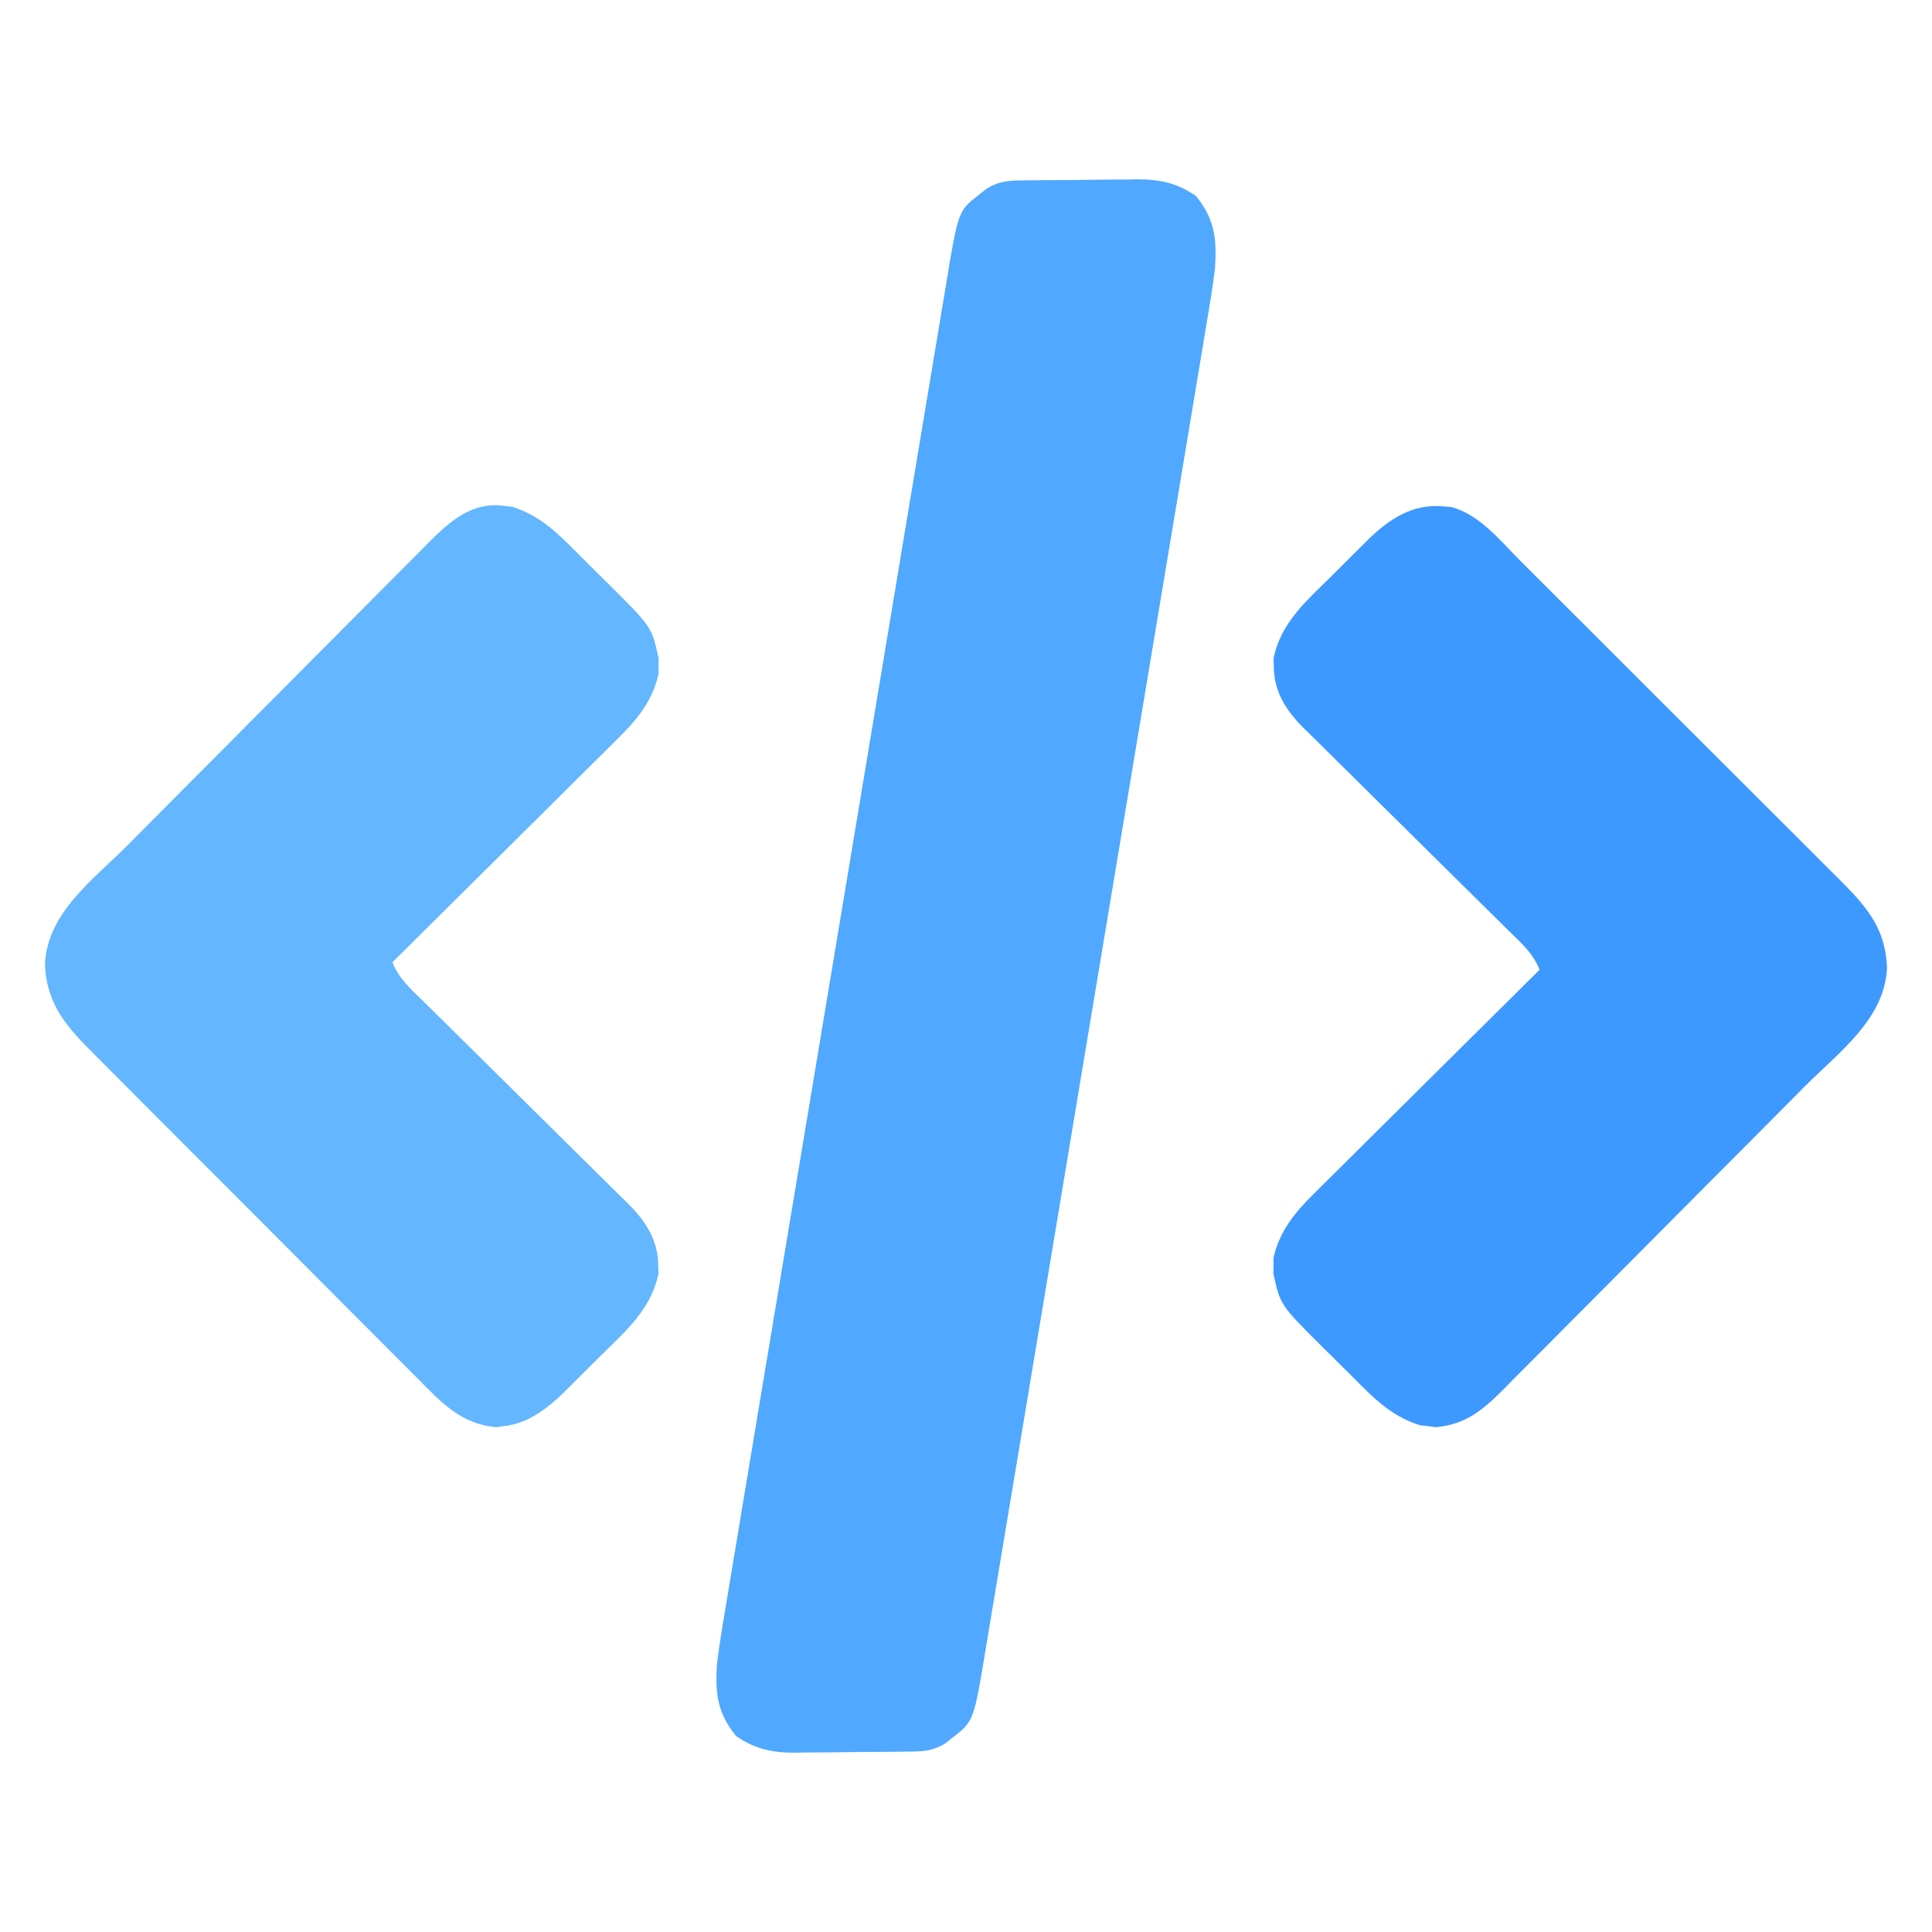<svg xmlns="http://www.w3.org/2000/svg" width="512" height="512"><path d="M0 0 C0.835 -0.013 1.67 -0.026 2.53 -0.039 C3.43 -0.046 4.33 -0.054 5.257 -0.061 C6.654 -0.073 6.654 -0.073 8.079 -0.086 C10.052 -0.1 12.025 -0.11 13.998 -0.118 C16.998 -0.135 19.997 -0.179 22.997 -0.223 C24.917 -0.234 26.837 -0.242 28.757 -0.249 C29.647 -0.266 30.537 -0.284 31.454 -0.302 C37.345 -0.282 41.969 0.722 46.839 4.177 C51.831 10.449 52.29 15.458 51.839 23.177 C51.206 28.37 50.341 33.519 49.468 38.676 C49.209 40.238 48.951 41.8 48.694 43.362 C47.989 47.635 47.274 51.907 46.557 56.178 C45.784 60.792 45.021 65.407 44.256 70.022 C42.758 79.055 41.251 88.087 39.741 97.118 C38.514 104.458 37.29 111.798 36.068 119.139 C35.894 120.184 35.72 121.23 35.541 122.307 C35.188 124.431 34.834 126.555 34.481 128.679 C31.168 148.585 27.845 168.489 24.519 188.393 C21.665 205.469 18.821 222.546 15.982 239.624 C12.684 259.462 9.382 279.3 6.07 299.137 C5.717 301.252 5.364 303.367 5.011 305.483 C4.837 306.523 4.664 307.564 4.485 308.636 C3.261 315.968 2.042 323.3 0.824 330.633 C-0.661 339.568 -2.151 348.503 -3.649 357.436 C-4.413 361.994 -5.174 366.551 -5.929 371.11 C-6.619 375.285 -7.318 379.458 -8.022 383.63 C-8.275 385.138 -8.526 386.647 -8.773 388.156 C-12.08 408.294 -12.08 408.294 -17.661 412.615 C-18.249 413.088 -18.837 413.561 -19.442 414.048 C-22.36 415.965 -24.927 416.308 -28.322 416.354 C-29.157 416.367 -29.991 416.38 -30.852 416.393 C-31.752 416.4 -32.652 416.408 -33.579 416.415 C-34.51 416.423 -35.441 416.431 -36.401 416.44 C-38.374 416.454 -40.346 416.464 -42.319 416.472 C-45.32 416.489 -48.319 416.533 -51.319 416.577 C-53.239 416.588 -55.159 416.596 -57.079 416.603 C-57.969 416.62 -58.859 416.638 -59.775 416.656 C-65.667 416.636 -70.291 415.632 -75.161 412.177 C-80.153 405.905 -80.612 400.896 -80.161 393.177 C-79.528 387.984 -78.663 382.835 -77.789 377.678 C-77.531 376.116 -77.273 374.554 -77.016 372.992 C-76.311 368.719 -75.596 364.447 -74.879 360.176 C-74.106 355.562 -73.342 350.947 -72.578 346.332 C-71.08 337.299 -69.573 328.267 -68.063 319.236 C-66.836 311.896 -65.612 304.556 -64.39 297.215 C-64.129 295.647 -64.129 295.647 -63.863 294.047 C-63.51 291.923 -63.156 289.799 -62.803 287.675 C-59.49 267.769 -56.167 247.865 -52.841 227.961 C-49.987 210.885 -47.142 193.808 -44.304 176.73 C-41.006 156.892 -37.703 137.054 -34.392 117.217 C-34.039 115.102 -33.686 112.987 -33.333 110.871 C-33.159 109.831 -32.986 108.79 -32.807 107.718 C-31.583 100.386 -30.364 93.054 -29.145 85.721 C-27.661 76.786 -26.17 67.851 -24.673 58.918 C-23.909 54.36 -23.147 49.803 -22.393 45.244 C-21.702 41.069 -21.004 36.896 -20.3 32.724 C-20.047 31.216 -19.796 29.707 -19.549 28.198 C-16.242 8.06 -16.242 8.06 -10.661 3.74 C-10.073 3.266 -9.485 2.793 -8.88 2.306 C-5.962 0.389 -3.395 0.046 0 0 Z " fill="#50A8FF" transform="translate(270.161,47.823)"></path><path d="M0 0 C0.682 0.073 1.364 0.147 2.066 0.223 C8.329 2.111 12.935 5.975 17.449 10.516 C18.252 11.311 18.252 11.311 19.072 12.122 C20.194 13.238 21.312 14.358 22.427 15.481 C24.119 17.182 25.829 18.863 27.541 20.543 C39.183 32.107 39.183 32.107 40.969 40.406 C40.958 41.077 40.948 41.747 40.938 42.438 C40.953 43.443 40.953 43.443 40.969 44.469 C39.409 51.715 35.102 56.851 29.925 61.904 C29.28 62.549 28.636 63.194 27.972 63.859 C25.861 65.967 23.735 68.062 21.609 70.156 C20.134 71.624 18.66 73.092 17.187 74.561 C13.323 78.41 9.447 82.247 5.568 86.082 C1.606 90.003 -2.345 93.936 -6.297 97.867 C-14.041 105.569 -21.798 113.257 -29.562 120.938 C-27.91 125.245 -24.645 128.092 -21.416 131.247 C-20.787 131.871 -20.157 132.494 -19.509 133.136 C-18.143 134.488 -16.775 135.837 -15.405 137.184 C-13.235 139.319 -11.073 141.461 -8.912 143.605 C-2.768 149.7 3.386 155.784 9.55 161.858 C13.322 165.576 17.083 169.304 20.839 173.037 C22.27 174.456 23.705 175.871 25.144 177.282 C27.159 179.259 29.162 181.248 31.162 183.24 C31.756 183.816 32.35 184.392 32.961 184.986 C37.552 189.598 40.862 194.603 40.875 201.375 C40.894 202.054 40.914 202.734 40.934 203.434 C39.089 212.742 32.331 218.631 25.839 225.002 C24.127 226.685 22.435 228.386 20.744 230.09 C19.647 231.181 18.549 232.271 17.449 233.359 C16.951 233.86 16.453 234.362 15.94 234.878 C11.502 239.2 6.349 243.191 0 243.875 C-0.679 243.967 -1.359 244.058 -2.059 244.152 C-11.447 243.347 -16.663 237.544 -22.954 231.161 C-23.972 230.146 -24.992 229.133 -26.012 228.12 C-28.767 225.379 -31.506 222.623 -34.243 219.863 C-37.115 216.97 -40.001 214.09 -42.885 211.209 C-47.725 206.368 -52.556 201.518 -57.38 196.662 C-62.948 191.057 -68.531 185.465 -74.121 179.882 C-79.511 174.499 -84.891 169.108 -90.268 163.712 C-92.55 161.421 -94.836 159.132 -97.124 156.846 C-99.82 154.151 -102.508 151.449 -105.191 148.74 C-106.173 147.75 -107.158 146.763 -108.146 145.779 C-115.577 138.368 -121.097 132.555 -121.645 121.699 C-121.237 107.969 -108.79 99.016 -99.763 89.946 C-98.819 88.993 -97.875 88.041 -96.931 87.089 C-93.873 84.005 -90.81 80.926 -87.746 77.848 C-86.684 76.78 -85.621 75.712 -84.558 74.644 C-80.14 70.204 -75.72 65.765 -71.296 61.33 C-64.988 55.006 -58.689 48.673 -52.402 42.329 C-47.958 37.847 -43.505 33.375 -39.045 28.909 C-36.39 26.25 -33.738 23.587 -31.097 20.913 C-28.156 17.936 -25.195 14.979 -22.232 12.024 C-21.368 11.143 -20.504 10.263 -19.614 9.355 C-14.085 3.883 -8.357 -1.126 0 0 Z " fill="#63B6FF" transform="translate(133.562,134.062)"></path><path d="M0 0 C0.73 0.055 1.459 0.111 2.211 0.168 C9.806 2.196 15.264 9.163 20.606 14.519 C21.605 15.513 22.604 16.507 23.604 17.501 C26.307 20.191 29.003 22.887 31.698 25.584 C33.953 27.84 36.211 30.093 38.468 32.346 C43.796 37.662 49.118 42.984 54.437 48.309 C59.916 53.793 65.403 59.269 70.895 64.74 C75.62 69.446 80.338 74.158 85.051 78.875 C87.863 81.688 90.676 84.499 93.495 87.305 C96.147 89.943 98.791 92.589 101.429 95.241 C102.855 96.67 104.288 98.092 105.721 99.513 C112.617 106.466 117.199 111.979 117.707 122.051 C117.299 135.781 104.852 144.734 95.826 153.804 C94.882 154.757 93.938 155.709 92.994 156.661 C89.936 159.745 86.873 162.824 83.809 165.902 C82.746 166.97 81.684 168.038 80.621 169.106 C76.202 173.546 71.782 177.985 67.359 182.42 C61.051 188.744 54.752 195.077 48.464 201.421 C44.021 205.903 39.568 210.375 35.108 214.841 C32.452 217.5 29.801 220.163 27.16 222.837 C24.218 225.814 21.258 228.771 18.295 231.726 C17.431 232.607 16.566 233.487 15.676 234.395 C10.342 239.675 5.861 243.363 -1.879 244.027 C-2.898 243.89 -2.898 243.89 -3.938 243.75 C-4.619 243.677 -5.301 243.603 -6.004 243.527 C-12.266 241.639 -16.873 237.775 -21.387 233.234 C-21.922 232.704 -22.458 232.174 -23.009 231.628 C-24.132 230.512 -25.25 229.392 -26.365 228.269 C-28.057 226.568 -29.766 224.887 -31.479 223.207 C-43.12 211.643 -43.12 211.643 -44.906 203.344 C-44.896 202.673 -44.886 202.003 -44.875 201.312 C-44.885 200.642 -44.896 199.972 -44.906 199.281 C-43.347 192.035 -39.039 186.899 -33.862 181.846 C-32.896 180.878 -32.896 180.878 -31.91 179.891 C-29.798 177.783 -27.673 175.688 -25.547 173.594 C-24.072 172.126 -22.598 170.658 -21.125 169.189 C-17.26 165.34 -13.384 161.503 -9.505 157.668 C-5.543 153.747 -1.592 149.814 2.359 145.883 C10.103 138.181 17.86 130.493 25.625 122.812 C23.973 118.505 20.707 115.658 17.479 112.503 C16.535 111.568 16.535 111.568 15.571 110.614 C14.206 109.262 12.837 107.913 11.468 106.566 C9.298 104.431 7.135 102.289 4.975 100.145 C-1.169 94.05 -7.324 87.966 -13.488 81.892 C-17.259 78.174 -21.021 74.446 -24.776 70.713 C-26.208 69.294 -27.642 67.879 -29.081 66.468 C-31.097 64.491 -33.099 62.502 -35.099 60.51 C-35.693 59.934 -36.287 59.358 -36.899 58.764 C-41.489 54.152 -44.8 49.147 -44.812 42.375 C-44.832 41.696 -44.851 41.016 -44.871 40.316 C-43.027 31.008 -36.269 25.119 -29.777 18.748 C-28.065 17.065 -26.372 15.364 -24.682 13.66 C-23.584 12.569 -22.486 11.479 -21.387 10.391 C-20.889 9.89 -20.39 9.388 -19.877 8.872 C-14.275 3.416 -8.078 -0.751 0 0 Z " fill="#3E99FF" transform="translate(382.375,134.188)"></path></svg>